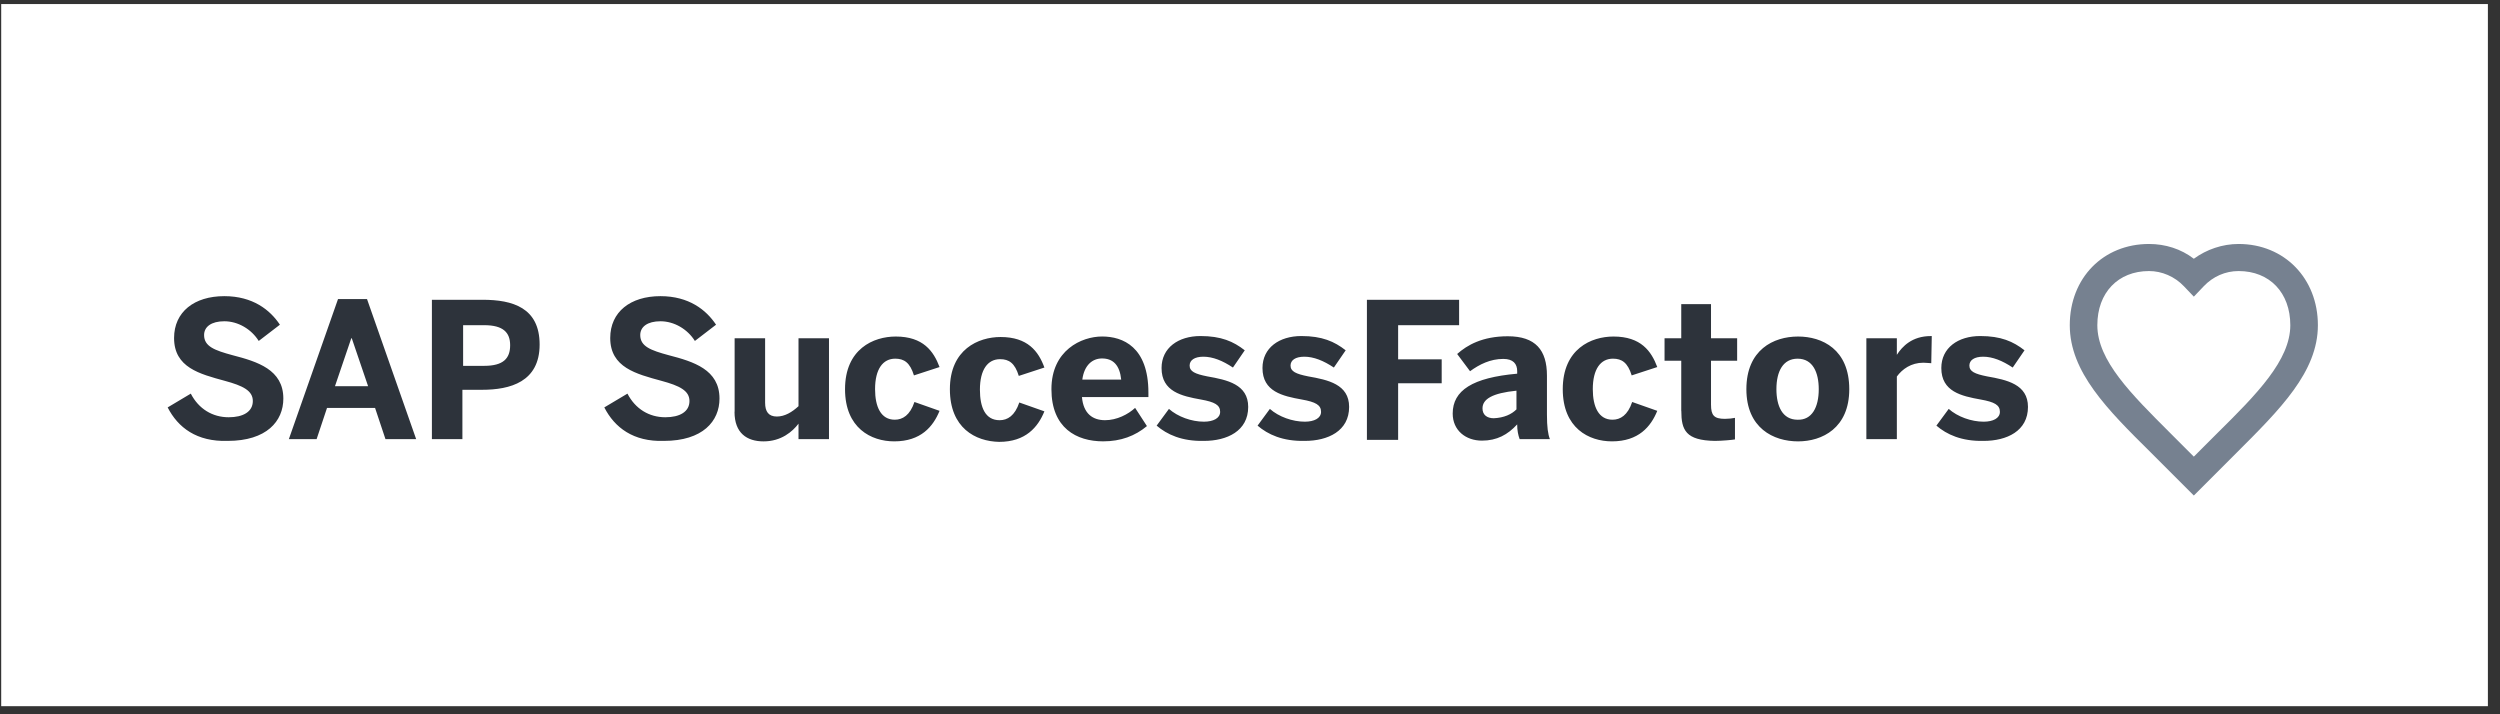 <svg xmlns="http://www.w3.org/2000/svg" width="154" height="44" viewBox="0 0 154 44" fill="none"><rect x="0" y="0" width="154" height="44" fill="#333333" stroke="none"/><rect width="153.18" height="43.251" transform="translate(0.074 0.25)" fill="white"></rect><path d="M135.14 30.525L132.502 27.886C129.803 25.218 127.498 22.913 127.498 20.032C127.498 17.121 129.56 15.029 132.38 15.029C133.381 15.029 134.351 15.332 135.14 15.939C135.928 15.363 136.899 15.029 137.899 15.029C140.719 15.029 142.782 17.152 142.782 20.032C142.782 22.913 140.447 25.218 137.778 27.886L135.14 30.525ZM132.38 16.697C130.47 16.697 129.196 18.031 129.196 20.032C129.196 22.216 131.289 24.278 133.684 26.673L135.14 28.129L136.595 26.673C139.021 24.278 141.083 22.186 141.083 20.032C141.083 18.031 139.81 16.697 137.899 16.697C137.08 16.697 136.323 17.03 135.746 17.637L135.14 18.274L134.533 17.637C133.957 17.03 133.169 16.697 132.38 16.697Z" fill="#768190"></path><path d="M10.328 25.097L11.753 24.247C12.238 25.188 13.088 25.703 14.088 25.703C14.968 25.703 15.574 25.369 15.574 24.702C15.574 24.066 14.968 23.762 13.846 23.459C12.299 23.035 10.723 22.64 10.723 20.821C10.723 19.214 11.966 18.243 13.816 18.243C15.574 18.243 16.636 19.092 17.242 20.002L15.938 21.003C15.483 20.275 14.664 19.79 13.816 19.79C13.027 19.79 12.572 20.123 12.572 20.639C12.572 21.336 13.209 21.579 14.331 21.882C15.847 22.276 17.454 22.762 17.454 24.551C17.454 25.946 16.423 27.159 14.028 27.159C12.117 27.22 10.965 26.34 10.328 25.097ZM17.793 27.052L20.822 18.422H22.608L25.636 27.052H23.745L23.104 25.129H20.144L19.503 27.052H17.793ZM20.635 23.788H22.674L21.669 20.836H21.639L20.635 23.788ZM26.605 27.052V18.466H29.726C31.575 18.466 33.241 18.951 33.241 21.224C33.241 23.527 31.423 24.011 29.696 24.011H28.484V27.052H26.605V27.052ZM28.528 22.536H29.826C31.002 22.536 31.425 22.083 31.425 21.268C31.425 20.484 31.002 20.031 29.826 20.031H28.528V22.536ZM37.225 25.097L38.651 24.247C39.136 25.188 39.985 25.703 40.986 25.703C41.865 25.703 42.471 25.369 42.471 24.702C42.471 24.066 41.865 23.762 40.743 23.459C39.197 23.035 37.59 22.64 37.59 20.821C37.59 19.214 38.833 18.243 40.682 18.243C42.441 18.243 43.503 19.092 44.109 20.002L42.805 21.003C42.35 20.275 41.531 19.79 40.682 19.79C39.894 19.79 39.439 20.123 39.439 20.639C39.439 21.336 40.076 21.579 41.198 21.882C42.714 22.276 44.321 22.762 44.321 24.551C44.321 25.946 43.29 27.159 40.894 27.159C39.015 27.22 37.862 26.34 37.225 25.097ZM45.253 25.353V20.836H47.131V24.809C47.131 25.355 47.343 25.658 47.857 25.658C48.341 25.658 48.795 25.385 49.188 25.021V20.836H51.066V27.052H49.188V26.098C48.824 26.582 48.127 27.189 47.035 27.189C46.004 27.189 45.246 26.674 45.246 25.37M52.054 23.975C52.054 21.488 53.813 20.73 55.177 20.73C56.875 20.73 57.512 21.64 57.876 22.61L56.299 23.125C56.057 22.337 55.693 22.094 55.147 22.094C54.389 22.094 53.904 22.731 53.904 23.974C53.904 25.066 54.267 25.854 55.117 25.854C55.602 25.854 56.057 25.581 56.33 24.762L57.876 25.308C57.482 26.279 56.724 27.188 55.086 27.188C53.661 27.189 52.054 26.37 52.054 23.975ZM58.513 23.975C58.513 21.518 60.272 20.76 61.636 20.76C63.304 20.76 63.971 21.64 64.335 22.64L62.758 23.156C62.516 22.367 62.152 22.125 61.606 22.125C60.848 22.125 60.363 22.762 60.363 24.005C60.363 25.096 60.696 25.885 61.576 25.885C62.061 25.885 62.516 25.612 62.789 24.793L64.335 25.339C63.941 26.309 63.183 27.219 61.545 27.219C60.09 27.189 58.513 26.37 58.513 23.975ZM64.768 23.973C64.768 21.578 66.618 20.728 67.891 20.728C69.165 20.728 70.742 21.365 70.742 24.185V24.458H66.648C66.739 25.489 67.315 25.884 68.073 25.884C68.801 25.884 69.499 25.52 69.923 25.125L70.651 26.247C69.923 26.854 69.043 27.187 67.952 27.187C66.315 27.187 64.768 26.369 64.768 23.973ZM69.066 23.385C68.975 22.506 68.581 22.081 67.883 22.081C67.307 22.081 66.791 22.475 66.67 23.385H69.066ZM71.249 26.219L72.007 25.188C72.553 25.673 73.402 25.976 74.16 25.976C74.736 25.976 75.161 25.764 75.161 25.37C75.161 24.945 74.827 24.763 73.978 24.611C72.796 24.399 71.552 24.126 71.552 22.671C71.552 21.427 72.583 20.7 73.948 20.7C75.222 20.7 75.98 21.033 76.677 21.579L75.949 22.641C75.313 22.216 74.706 21.973 74.13 21.973C73.584 21.973 73.281 22.186 73.281 22.519C73.281 22.883 73.614 23.035 74.373 23.186C75.586 23.399 76.889 23.672 76.889 25.066C76.889 26.552 75.586 27.159 74.16 27.159C72.796 27.189 71.886 26.764 71.249 26.219ZM77.466 26.219L78.224 25.188C78.769 25.673 79.619 25.976 80.377 25.976C80.953 25.976 81.377 25.764 81.377 25.37C81.377 24.945 81.044 24.763 80.195 24.611C79.012 24.399 77.769 24.126 77.769 22.671C77.769 21.427 78.8 20.7 80.164 20.7C81.438 20.7 82.196 21.033 82.894 21.579L82.166 22.641C81.529 22.216 80.922 21.973 80.346 21.973C79.801 21.973 79.497 22.186 79.497 22.519C79.497 22.883 79.831 23.035 80.589 23.186C81.802 23.399 83.106 23.672 83.106 25.066C83.106 26.552 81.802 27.159 80.377 27.159C79.012 27.189 78.102 26.764 77.466 26.219ZM84.202 27.097V18.466H89.881V20.031H86.125V22.133H88.808V23.608H86.125V27.096L84.202 27.097ZM89.486 25.475C89.486 24.05 90.708 23.262 93.459 23.019V22.867C93.459 22.413 93.214 22.109 92.603 22.109C91.808 22.109 91.136 22.443 90.555 22.867L89.761 21.806C90.372 21.26 91.32 20.714 92.878 20.714C94.589 20.714 95.292 21.563 95.292 23.14V25.536C95.292 26.294 95.353 26.749 95.475 27.052H93.611C93.519 26.809 93.458 26.506 93.458 26.142C92.877 26.779 92.205 27.143 91.289 27.143C90.281 27.143 89.486 26.506 89.486 25.475ZM93.414 25.219V24.066C91.928 24.217 91.322 24.581 91.322 25.157C91.322 25.552 91.594 25.764 92.019 25.764C92.656 25.734 93.111 25.521 93.414 25.218M96.266 23.975C96.266 21.488 98.025 20.73 99.39 20.73C101.088 20.73 101.725 21.64 102.088 22.61L100.512 23.125C100.269 22.337 99.905 22.094 99.359 22.094C98.601 22.094 98.116 22.731 98.116 23.974C98.116 25.066 98.48 25.854 99.329 25.854C99.814 25.854 100.269 25.581 100.542 24.762L102.088 25.308C101.694 26.279 100.936 27.188 99.299 27.188C97.873 27.189 96.266 26.37 96.266 23.975ZM103.565 25.308V22.222H102.536V20.836H103.565V18.734H105.398V20.836H107.008V22.222H105.398V24.921C105.398 25.588 105.583 25.801 106.259 25.801C106.474 25.801 106.751 25.77 106.874 25.74V27.068C106.722 27.098 106.055 27.159 105.631 27.159C103.842 27.129 103.569 26.492 103.569 25.309M107.577 23.975C107.577 21.549 109.245 20.73 110.761 20.73C112.247 20.73 113.915 21.518 113.915 23.975C113.915 26.37 112.247 27.189 110.761 27.189C109.245 27.189 107.577 26.37 107.577 23.975ZM112.035 23.975C112.035 22.944 111.671 22.095 110.731 22.095C109.851 22.095 109.427 22.853 109.427 23.975C109.427 25.006 109.791 25.855 110.731 25.855C111.61 25.885 112.035 25.097 112.035 23.975ZM114.968 27.052V20.836H116.846V21.857C117.179 21.34 117.785 20.702 118.936 20.702H118.997L118.966 22.373C118.906 22.373 118.603 22.343 118.482 22.343C117.724 22.343 117.179 22.738 116.846 23.194V27.052L114.968 27.052ZM119.282 26.219L120.041 25.188C120.586 25.673 121.435 25.976 122.193 25.976C122.77 25.976 123.194 25.764 123.194 25.37C123.194 24.945 122.861 24.763 122.011 24.611C120.829 24.399 119.585 24.126 119.585 22.671C119.585 21.427 120.617 20.7 121.981 20.7C123.255 20.7 124.013 21.033 124.71 21.579L123.983 22.641C123.346 22.216 122.739 21.973 122.163 21.973C121.618 21.973 121.314 22.186 121.314 22.519C121.314 22.883 121.648 23.035 122.406 23.186C123.619 23.399 124.923 23.672 124.923 25.066C124.923 26.552 123.619 27.159 122.194 27.159C120.829 27.189 119.919 26.764 119.282 26.219Z" fill="#2D333B"></path></svg>
